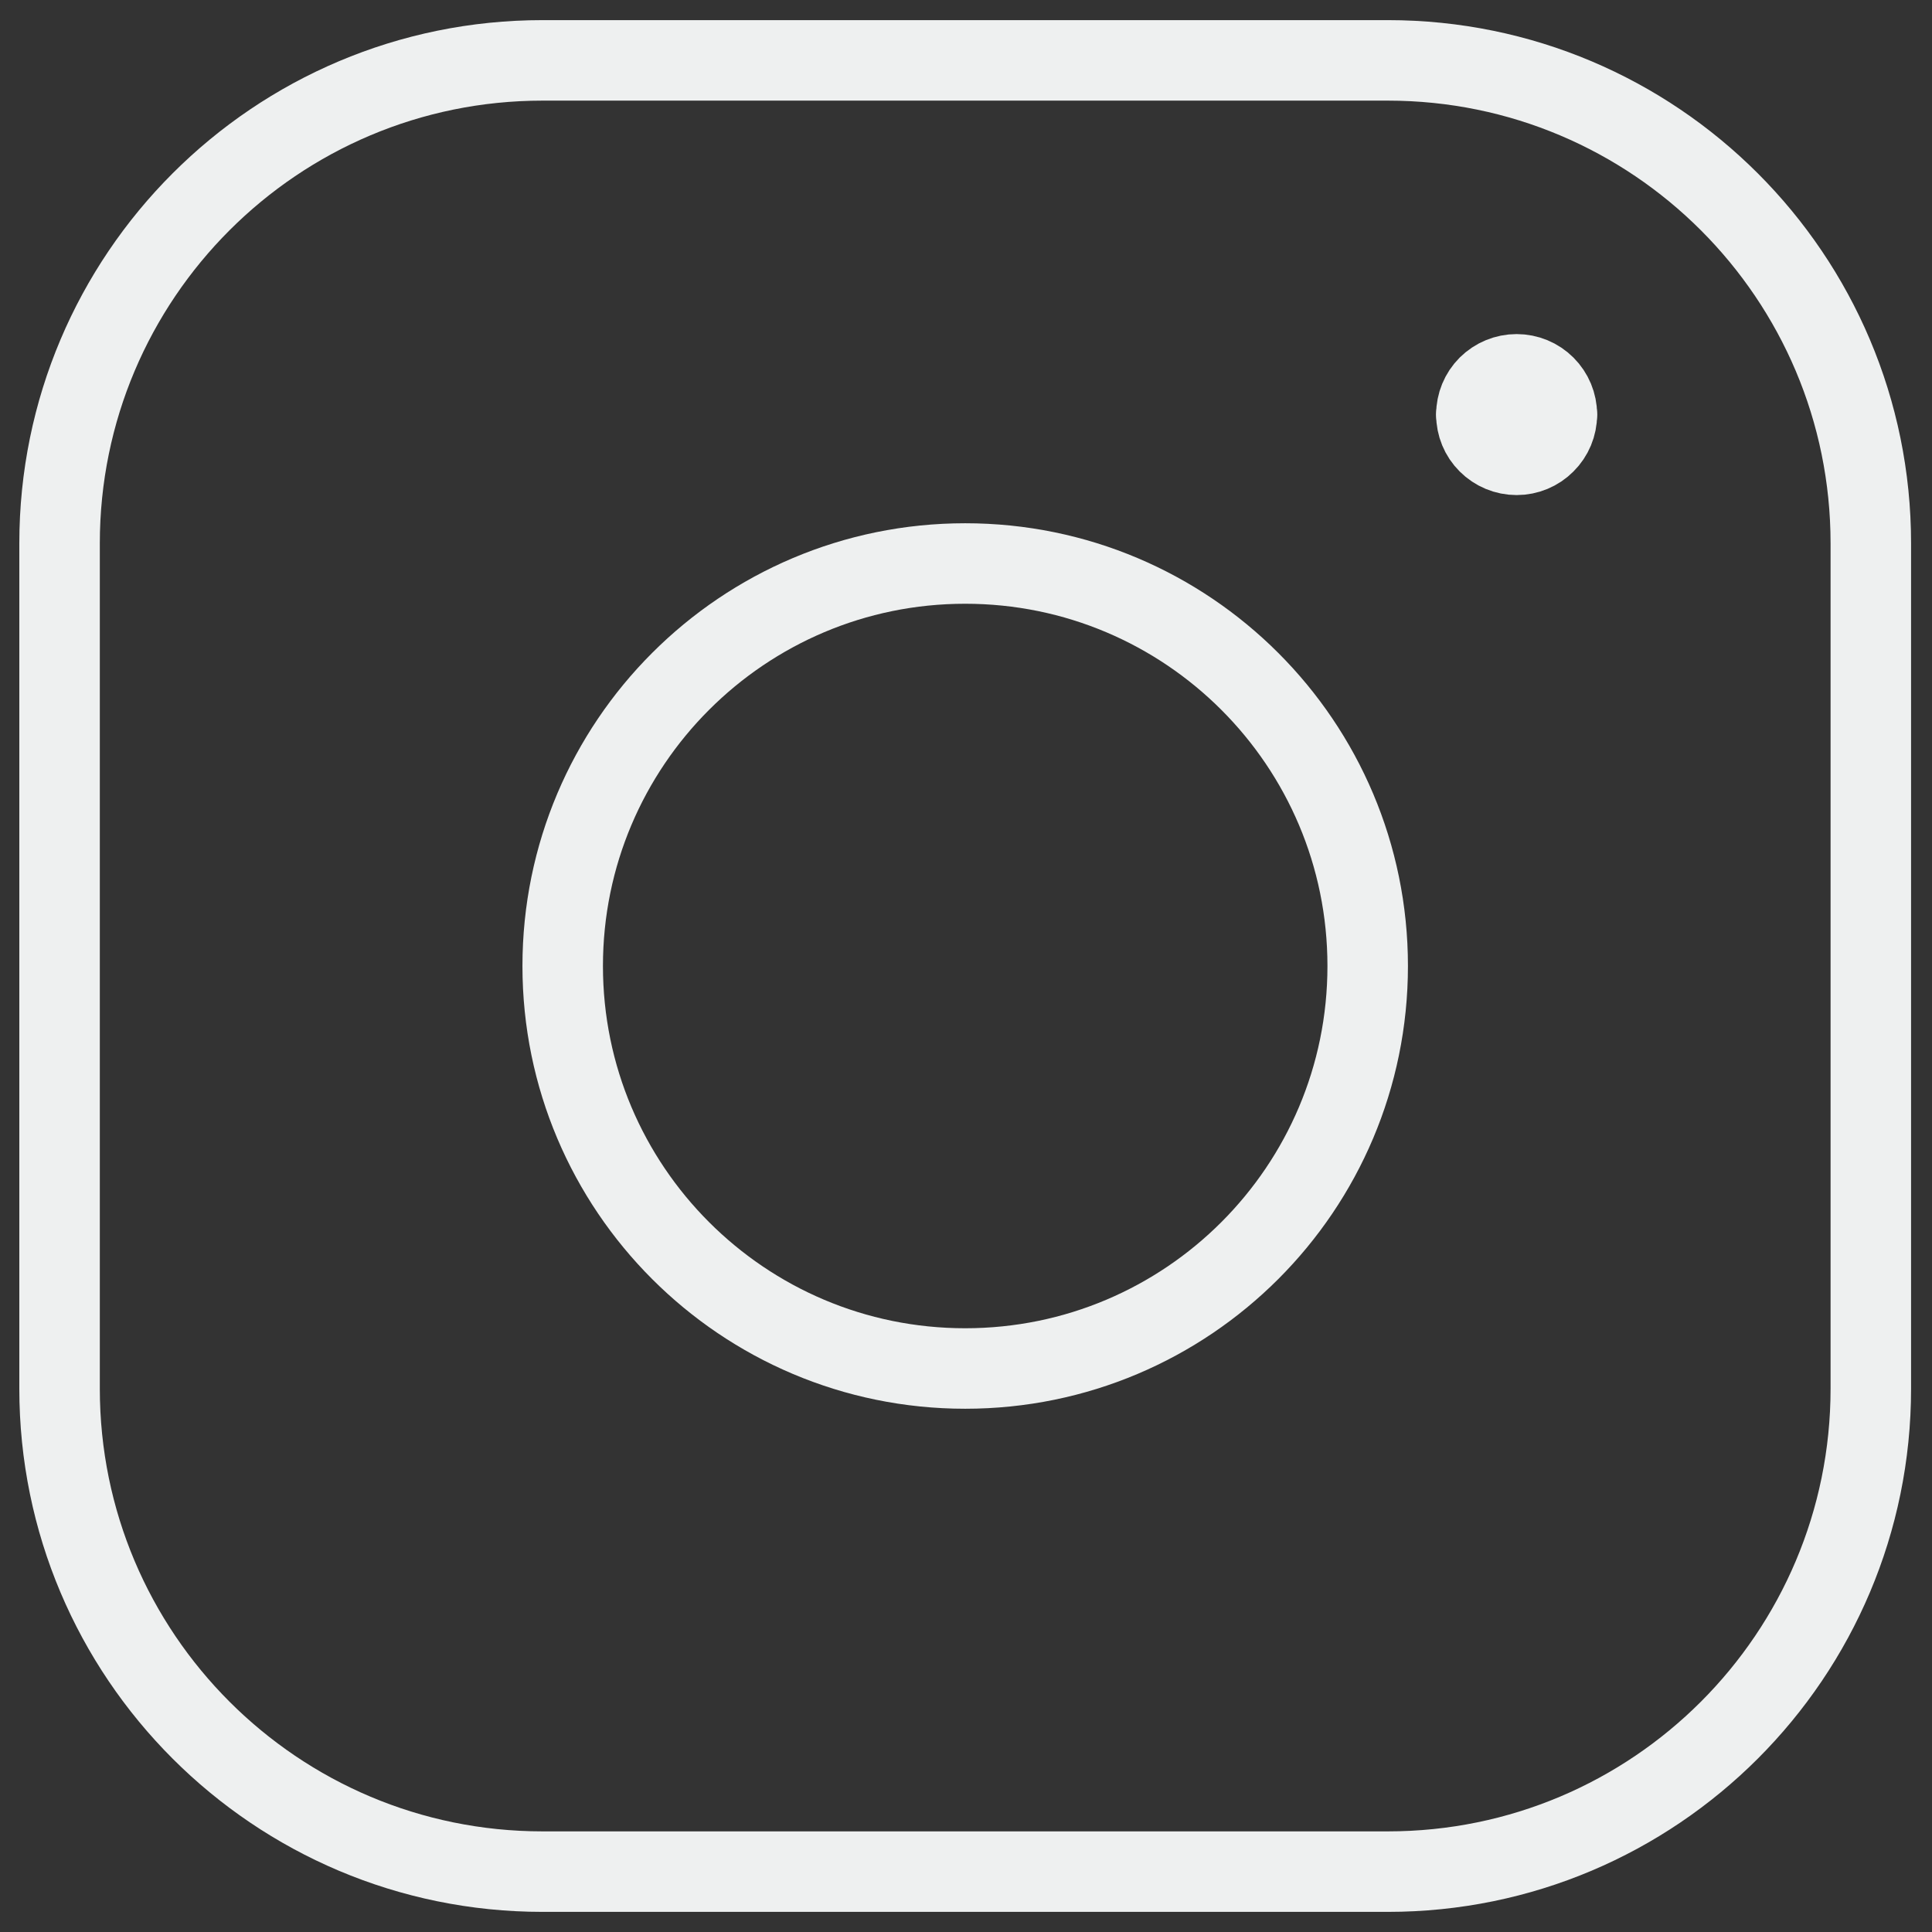<svg width="24" height="24" viewBox="0 0 24 24" fill="none" xmlns="http://www.w3.org/2000/svg">
<rect x="0" y="0" width="24" height="24" fill="#333333" stroke="none"/>
<g clip-path="url(#clip0_2093_1254)">
<path d="M17.24 0.75H6.74C3.427 0.75 0.74 3.436 0.74 6.75V17.25C0.74 20.564 3.427 23.25 6.74 23.25H17.24C20.554 23.25 23.24 20.564 23.24 17.25V6.75C23.24 3.436 20.554 0.75 17.24 0.75Z" stroke="#EEF0F0" stroke-linecap="round" stroke-linejoin="round"/>
<path d="M11.99 17C14.752 17 16.99 14.761 16.99 12C16.99 9.239 14.752 7 11.99 7C9.229 7 6.99 9.239 6.99 12C6.99 14.761 9.229 17 11.99 17Z" stroke="#EEF0F0" stroke-linecap="round" stroke-linejoin="round"/>
<path d="M19.34 5.15C19.34 5.283 19.287 5.41 19.193 5.503C19.1 5.597 18.973 5.65 18.84 5.65C18.707 5.65 18.58 5.597 18.486 5.503C18.392 5.41 18.34 5.283 18.34 5.15" stroke="#EEF0F0" stroke-linecap="round" stroke-linejoin="round"/>
<path d="M18.34 5.15C18.34 5.017 18.392 4.89 18.486 4.796C18.58 4.703 18.707 4.65 18.84 4.65C18.973 4.65 19.1 4.703 19.193 4.796C19.287 4.89 19.34 5.017 19.34 5.15" stroke="#EEF0F0" stroke-linecap="round" stroke-linejoin="round"/>
</g>
<defs>
<clipPath id="clip0_2093_1254">
<rect width="24" height="24" fill="white"/>
</clipPath>
</defs>
</svg>

